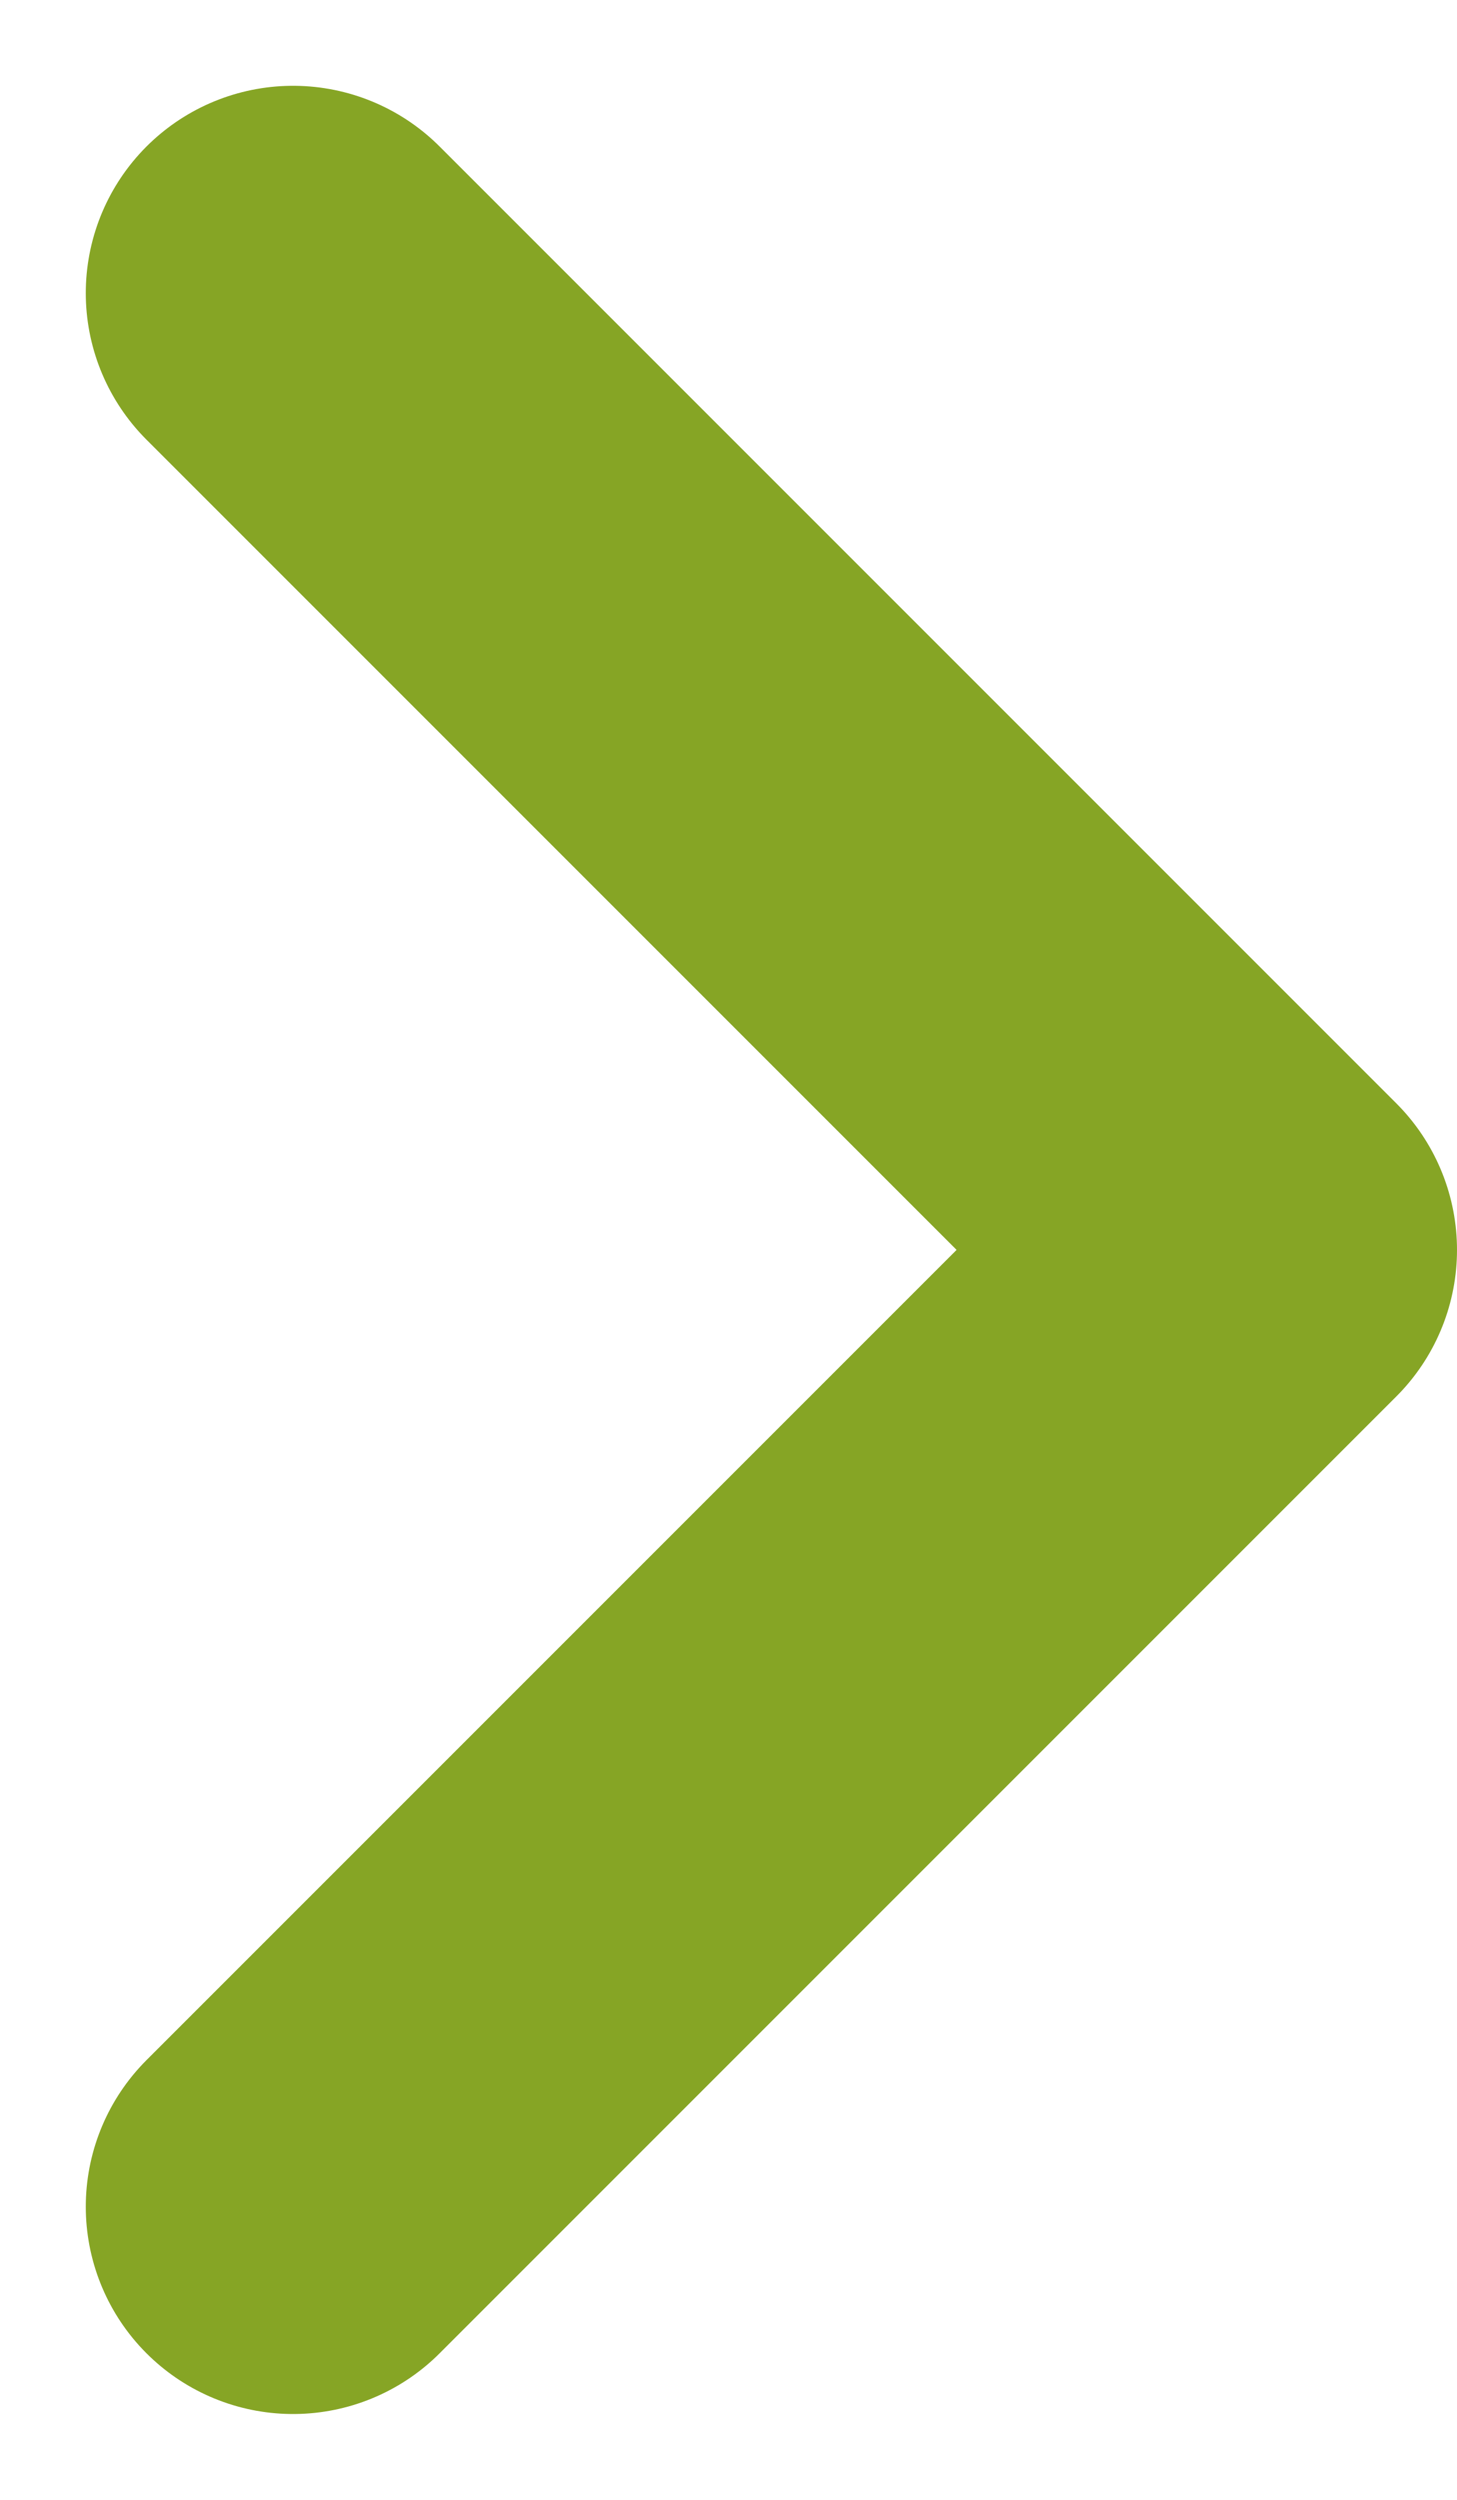 <svg xmlns="http://www.w3.org/2000/svg" width="4.569" height="7.838" viewBox="0 0 4.569 7.838">
  <path id="read_arrow" d="M2815,1304l3,3-3,3" transform="translate(-2814.081 -1303.081)" fill="none" stroke="#86a525" stroke-linecap="round" stroke-linejoin="round" stroke-width="1.3"/>
</svg>
